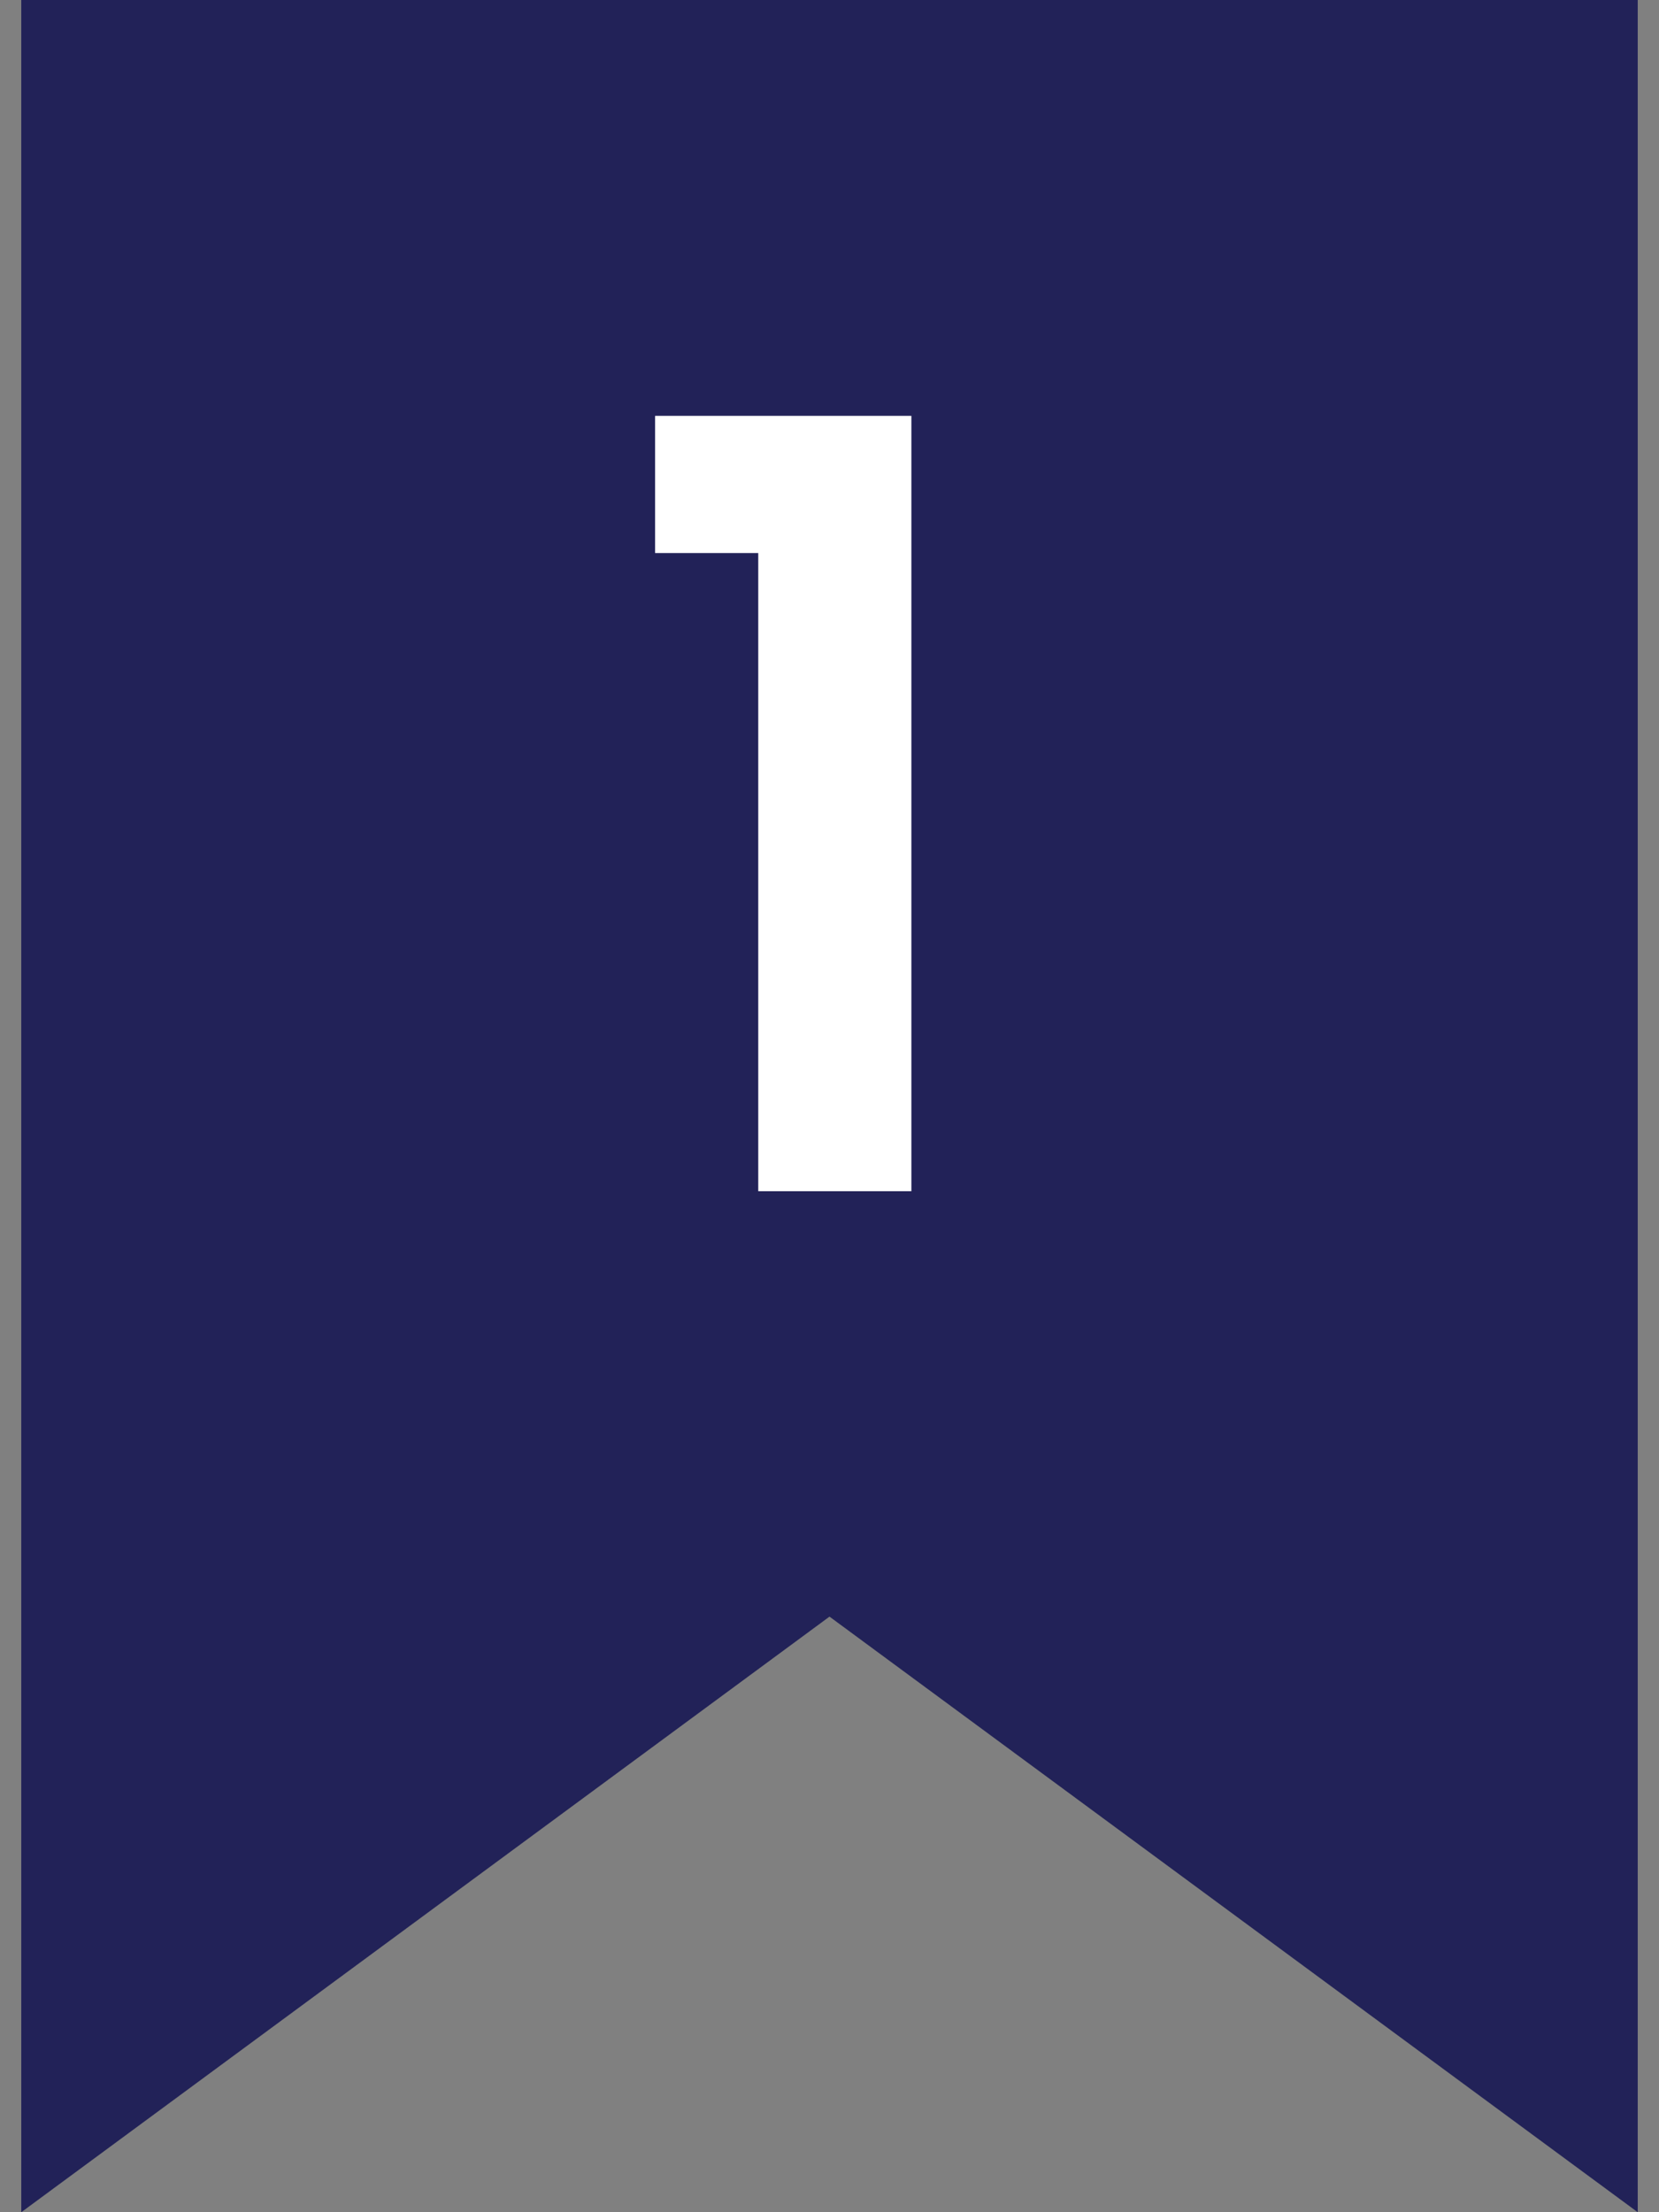 <svg width="39" height="52" viewBox="0 0 39 52" fill="none" xmlns="http://www.w3.org/2000/svg">
<rect x="0" y="0" width="39" height="52" fill="#808080" stroke="none"/>
<path d="M0.5 0H38.5V52L19.5 38L0.5 52V0Z" fill="#222258"/>
<path d="M15.4 13V9.775H21.425V28H17.825V13H15.4Z" fill="white"/>
</svg>
